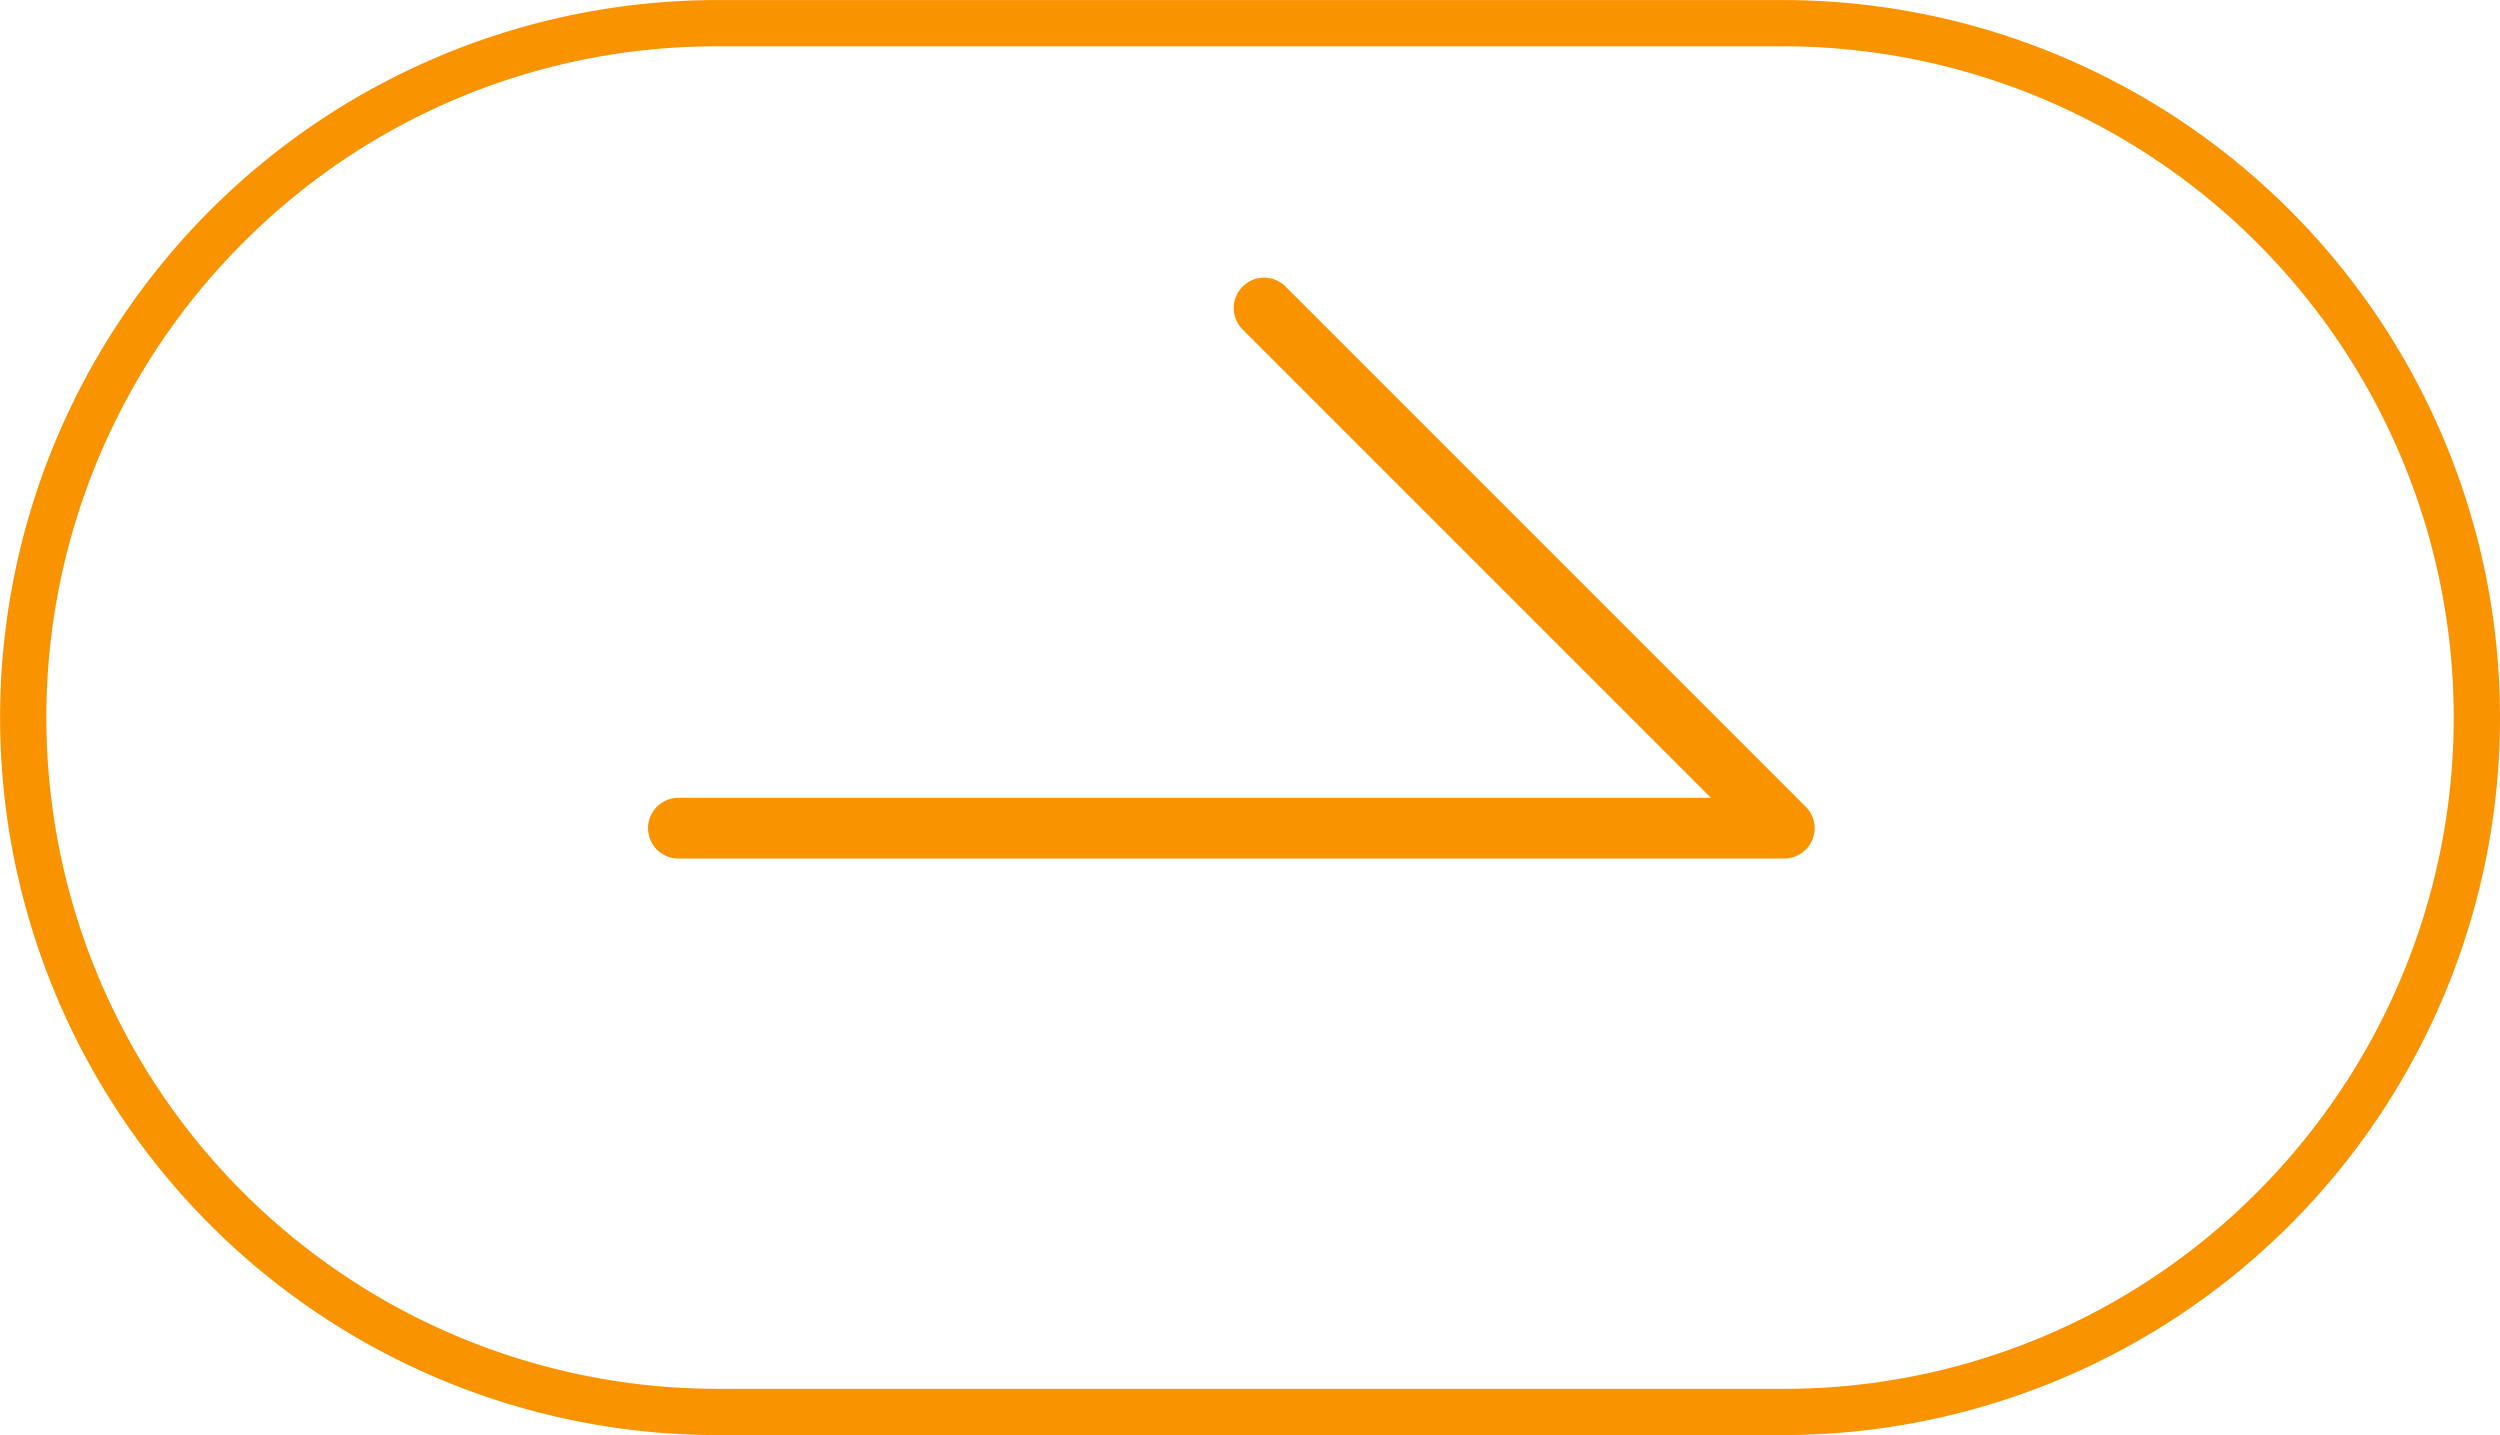 <svg xmlns="http://www.w3.org/2000/svg" width="50.87" height="29.203" viewBox="0 0 50.87 29.203">
  <g id="Group_17869" data-name="Group 17869" transform="translate(-1101.13 -7332.859)">
    <g id="Group_17381" data-name="Group 17381" transform="translate(1101.13 7332.859)">
      <path id="Path_54" data-name="Path 54" d="M-1868.746,857.8h22.5a.617.617,0,0,0,.571-.381.618.618,0,0,0-.134-.673l-10.584-10.584a.618.618,0,0,0-.874,0,.618.618,0,0,0,0,.874l9.529,9.529h-21.01a.618.618,0,0,0-.618.618A.618.618,0,0,0-1868.746,857.8Z" transform="translate(1882.552 -840.331)" fill="#f99300"/>
      <path id="Rectangle_16" data-name="Rectangle 16" d="M14.6,28.261A13.659,13.659,0,0,1,4.943,4.943a13.57,13.57,0,0,1,9.659-4H36.268A13.659,13.659,0,0,1,45.927,24.26a13.57,13.57,0,0,1-9.659,4H14.6m0,.942H36.268a14.6,14.6,0,0,0,0-29.2H14.6a14.6,14.6,0,0,0,0,29.2Z" transform="translate(50.87 29.203) rotate(180)" fill="#f99300"/>
    </g>
  </g>
</svg>
